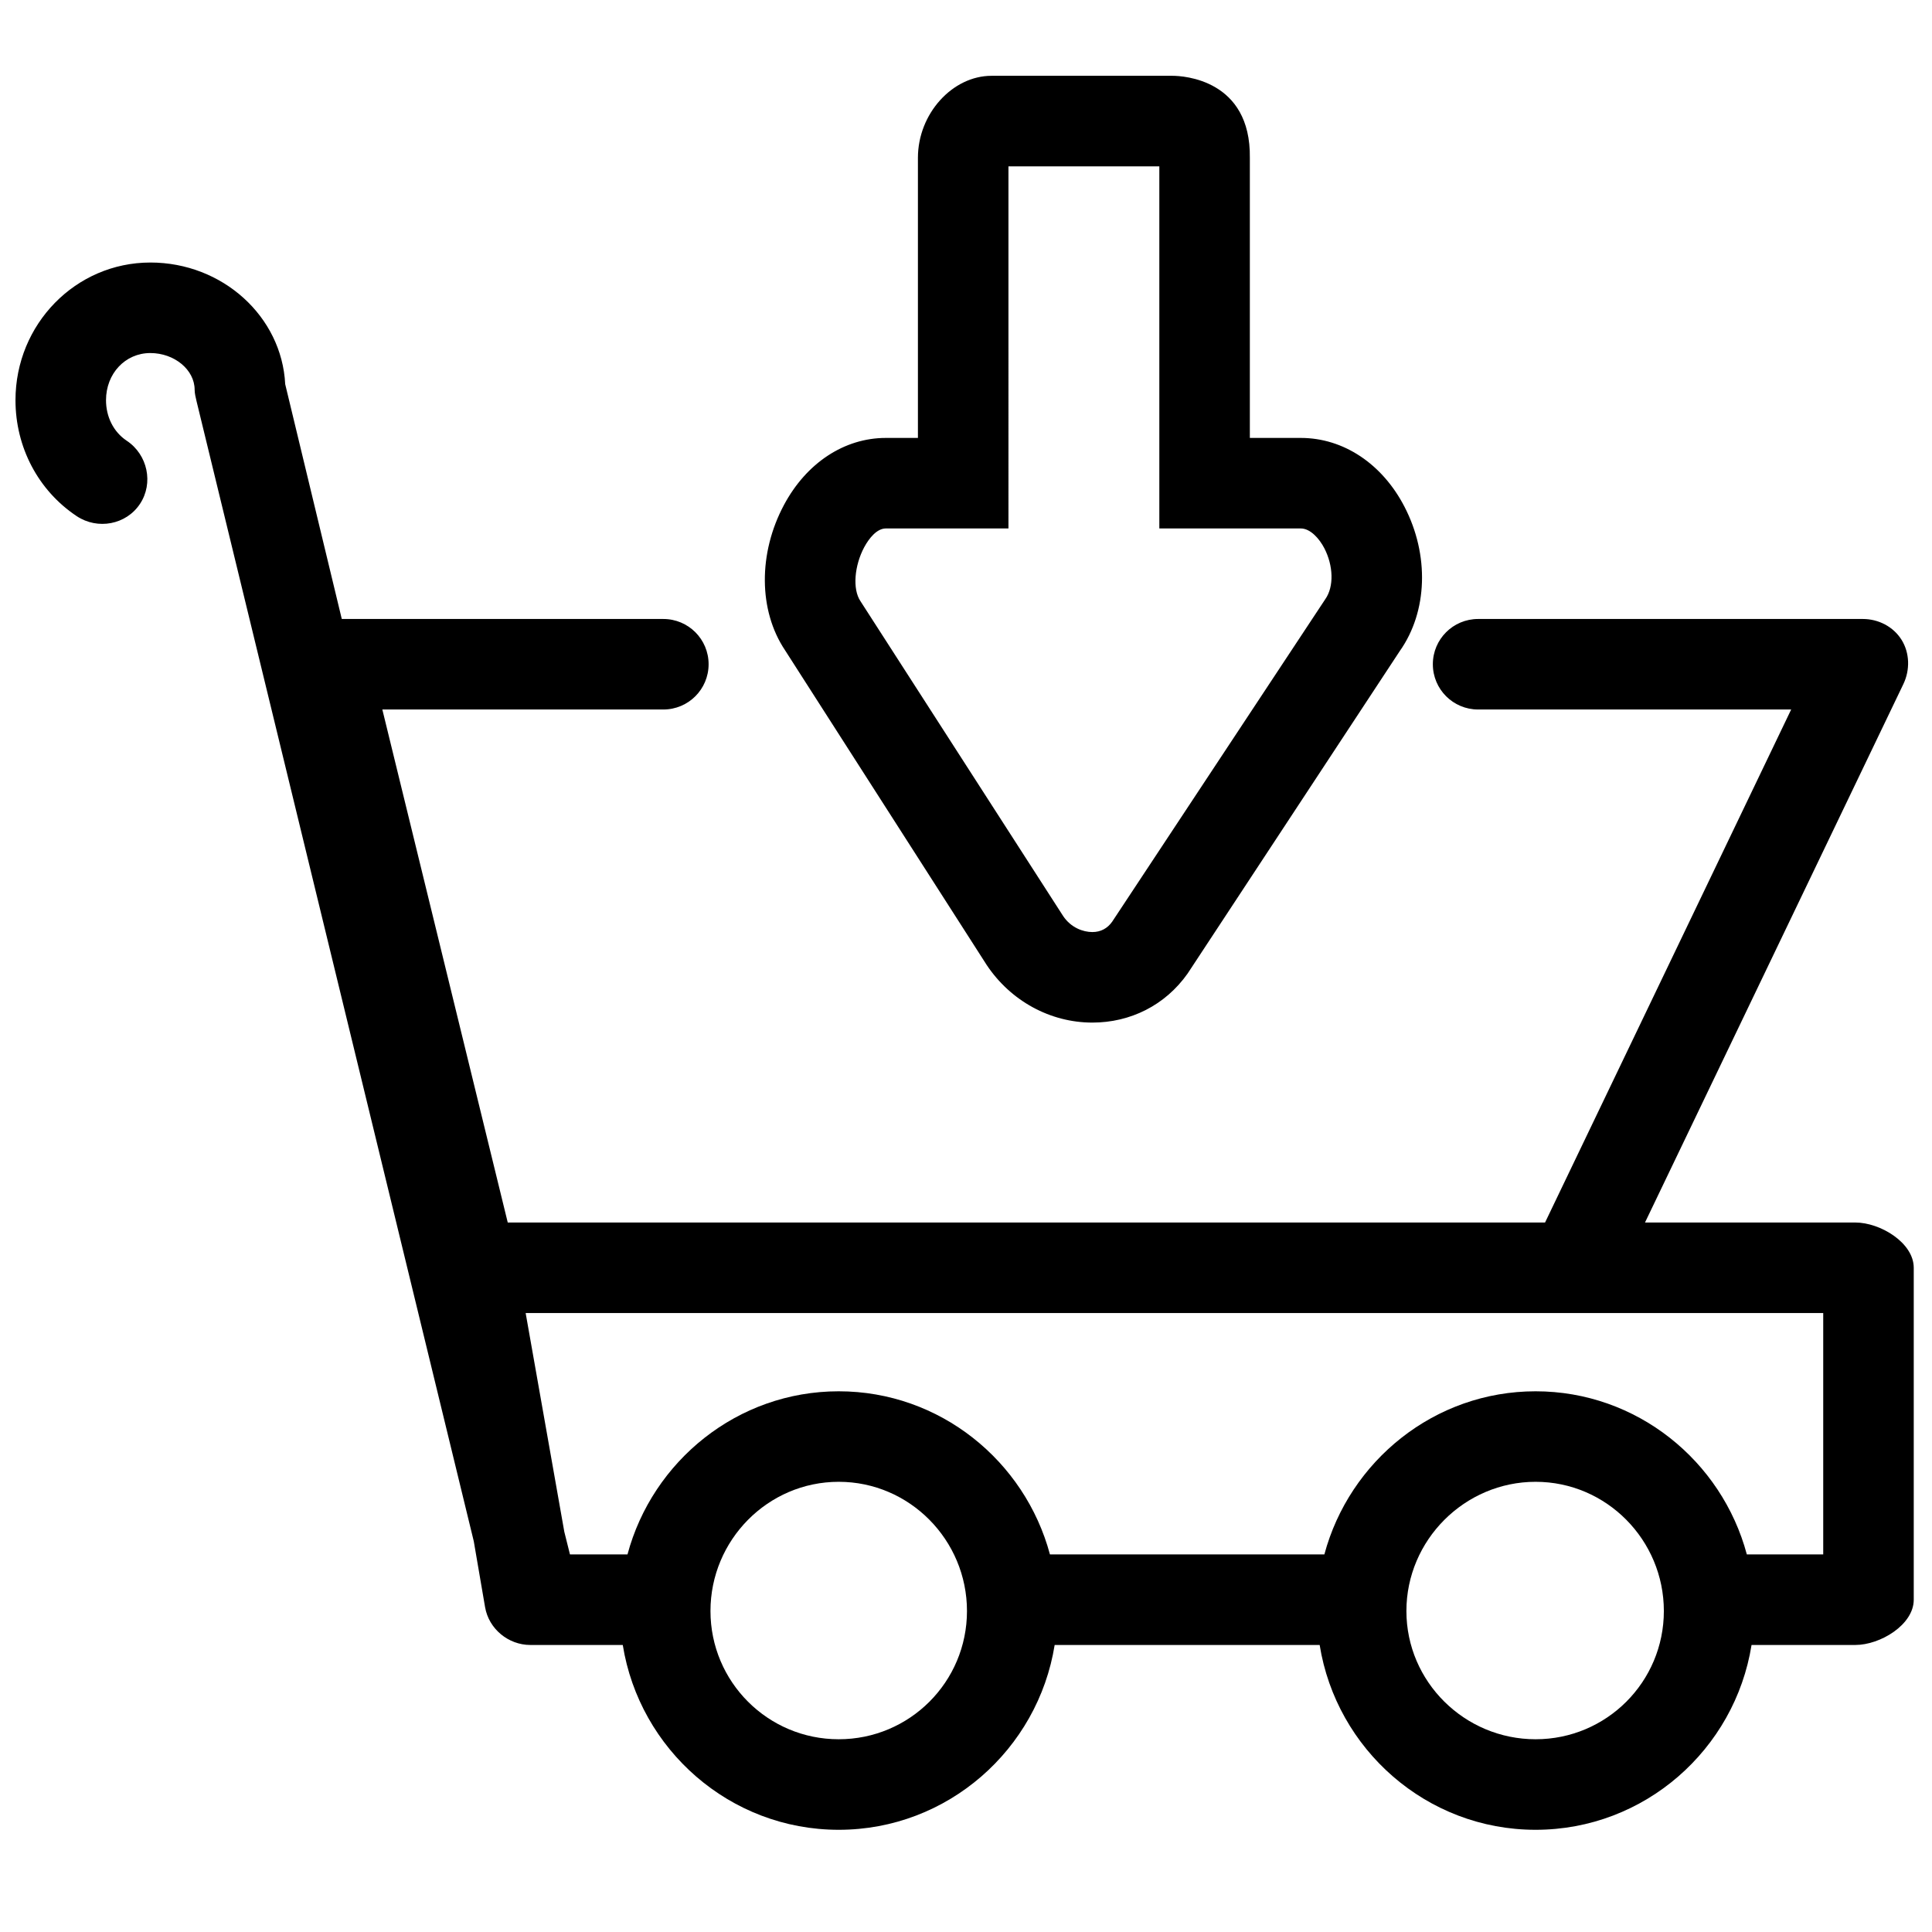 <?xml version="1.0" encoding="UTF-8"?>
<!-- The Best Svg Icon site in the world: iconSvg.co, Visit us! https://iconsvg.co -->
<svg width="800px" height="800px" version="1.1" viewBox="144 144 512 512" xmlns="http://www.w3.org/2000/svg">
 <defs>
  <clipPath id="a">
   <path d="m148.09 164h503.81v465h-503.81z"/>
  </clipPath>
 </defs>
 <g clip-path="url(#a)">
  <path d="m406.75 164.09c-10.301 0-19.492 9.996-19.492 21.742v74.223h-8.496c-11.004 0-21.043 6.621-26.992 17.742-6.875 12.852-6.754 28.004 0.25 38.488l53.48 83.469c6.332 9.484 16.801 15.242 27.988 15.242 10.039 0 19.285-4.559 25.242-12.996l56.227-85.465c7.406-10.477 7.848-25.488 1.25-38.238-5.875-11.363-16.164-18.242-27.488-18.242h-13.496v-74.223c0.281-20.758-17.637-21.742-20.492-21.742zm4.5 23.992h39.984v95.965h37.484c2.574 0 4.953 2.746 6.246 5.246 2.367 4.582 2.609 10.145 0.25 13.496l-56.477 85.469c-1.238 1.75-3 2.746-5.25 2.746-2.43 0-5.66-1.129-7.746-4.246l-53.73-83.469c-2.141-3.207-1.574-9.406 1-14.246 1.32-2.453 3.391-4.996 5.75-4.996h32.488zm-227.41 25.492c-19.785 0-35.738 16.332-35.738 36.484 0 12.395 5.977 23.91 16.242 30.738 5.535 3.664 13.074 2.277 16.746-3.25 3.66-5.516 2.019-13.078-3.5-16.742-3.566-2.367-5.496-6.41-5.496-10.746 0-7.043 5.074-12.496 11.746-12.496 6.379 0 11.742 4.43 11.742 9.746 0 0.953 0.285 2.066 0.5 3l73.473 302.14 3 17.492c1 5.742 6.164 9.996 11.996 9.996h24.488c4.43 27.656 28.348 48.98 57.23 48.98 28.883 0 52.797-21.324 57.227-48.98h70.227c4.43 27.656 28.344 48.98 57.227 48.98 28.891 0 52.809-21.316 57.227-48.98h27.492c6.629 0 15.492-5.363 15.492-11.996v-87.965c0-6.629-8.863-11.996-15.492-11.996h-55.73l68.477-142.7c1.781-3.719 1.699-8.25-0.5-11.746-2.191-3.488-6.129-5.496-10.246-5.496h-101.96c-6.621 0-11.992 5.363-11.992 11.992 0 6.633 5.371 11.996 11.992 11.996h82.969l-65.223 135.95h-274.9l-33.234-135.95h74.469c6.633 0 11.996-5.363 11.996-11.996 0-6.629-5.363-11.992-11.996-11.992h-85.215l-14.996-62.227c-0.887-17.898-16.582-32.238-35.734-32.238zm99.461 278.39h343.87v63.977h-19.492c-0.273 0-0.484-0.02-0.75 0-6.629-24.773-29.145-43.234-55.98-43.234-26.824 0-49.34 18.473-55.98 43.234h-72.723c-6.637-24.762-29.152-43.234-55.977-43.234s-49.344 18.473-55.98 43.234h-15.242l-1.5-6zm82.969 44.73c18.793 0 33.988 15.445 33.988 34.238 0 18.785-15.195 33.988-33.988 33.988-18.785 0-33.988-15.203-33.988-33.988 0-18.793 15.203-34.238 33.988-34.238zm184.68 0c18.793 0 33.988 15.445 33.988 34.238 0 18.785-15.195 33.988-33.988 33.988-18.793 0-34.238-15.203-34.238-33.988 0-18.793 15.445-34.238 34.238-34.238z" fill-rule="evenodd"/>
 </g>
</svg>